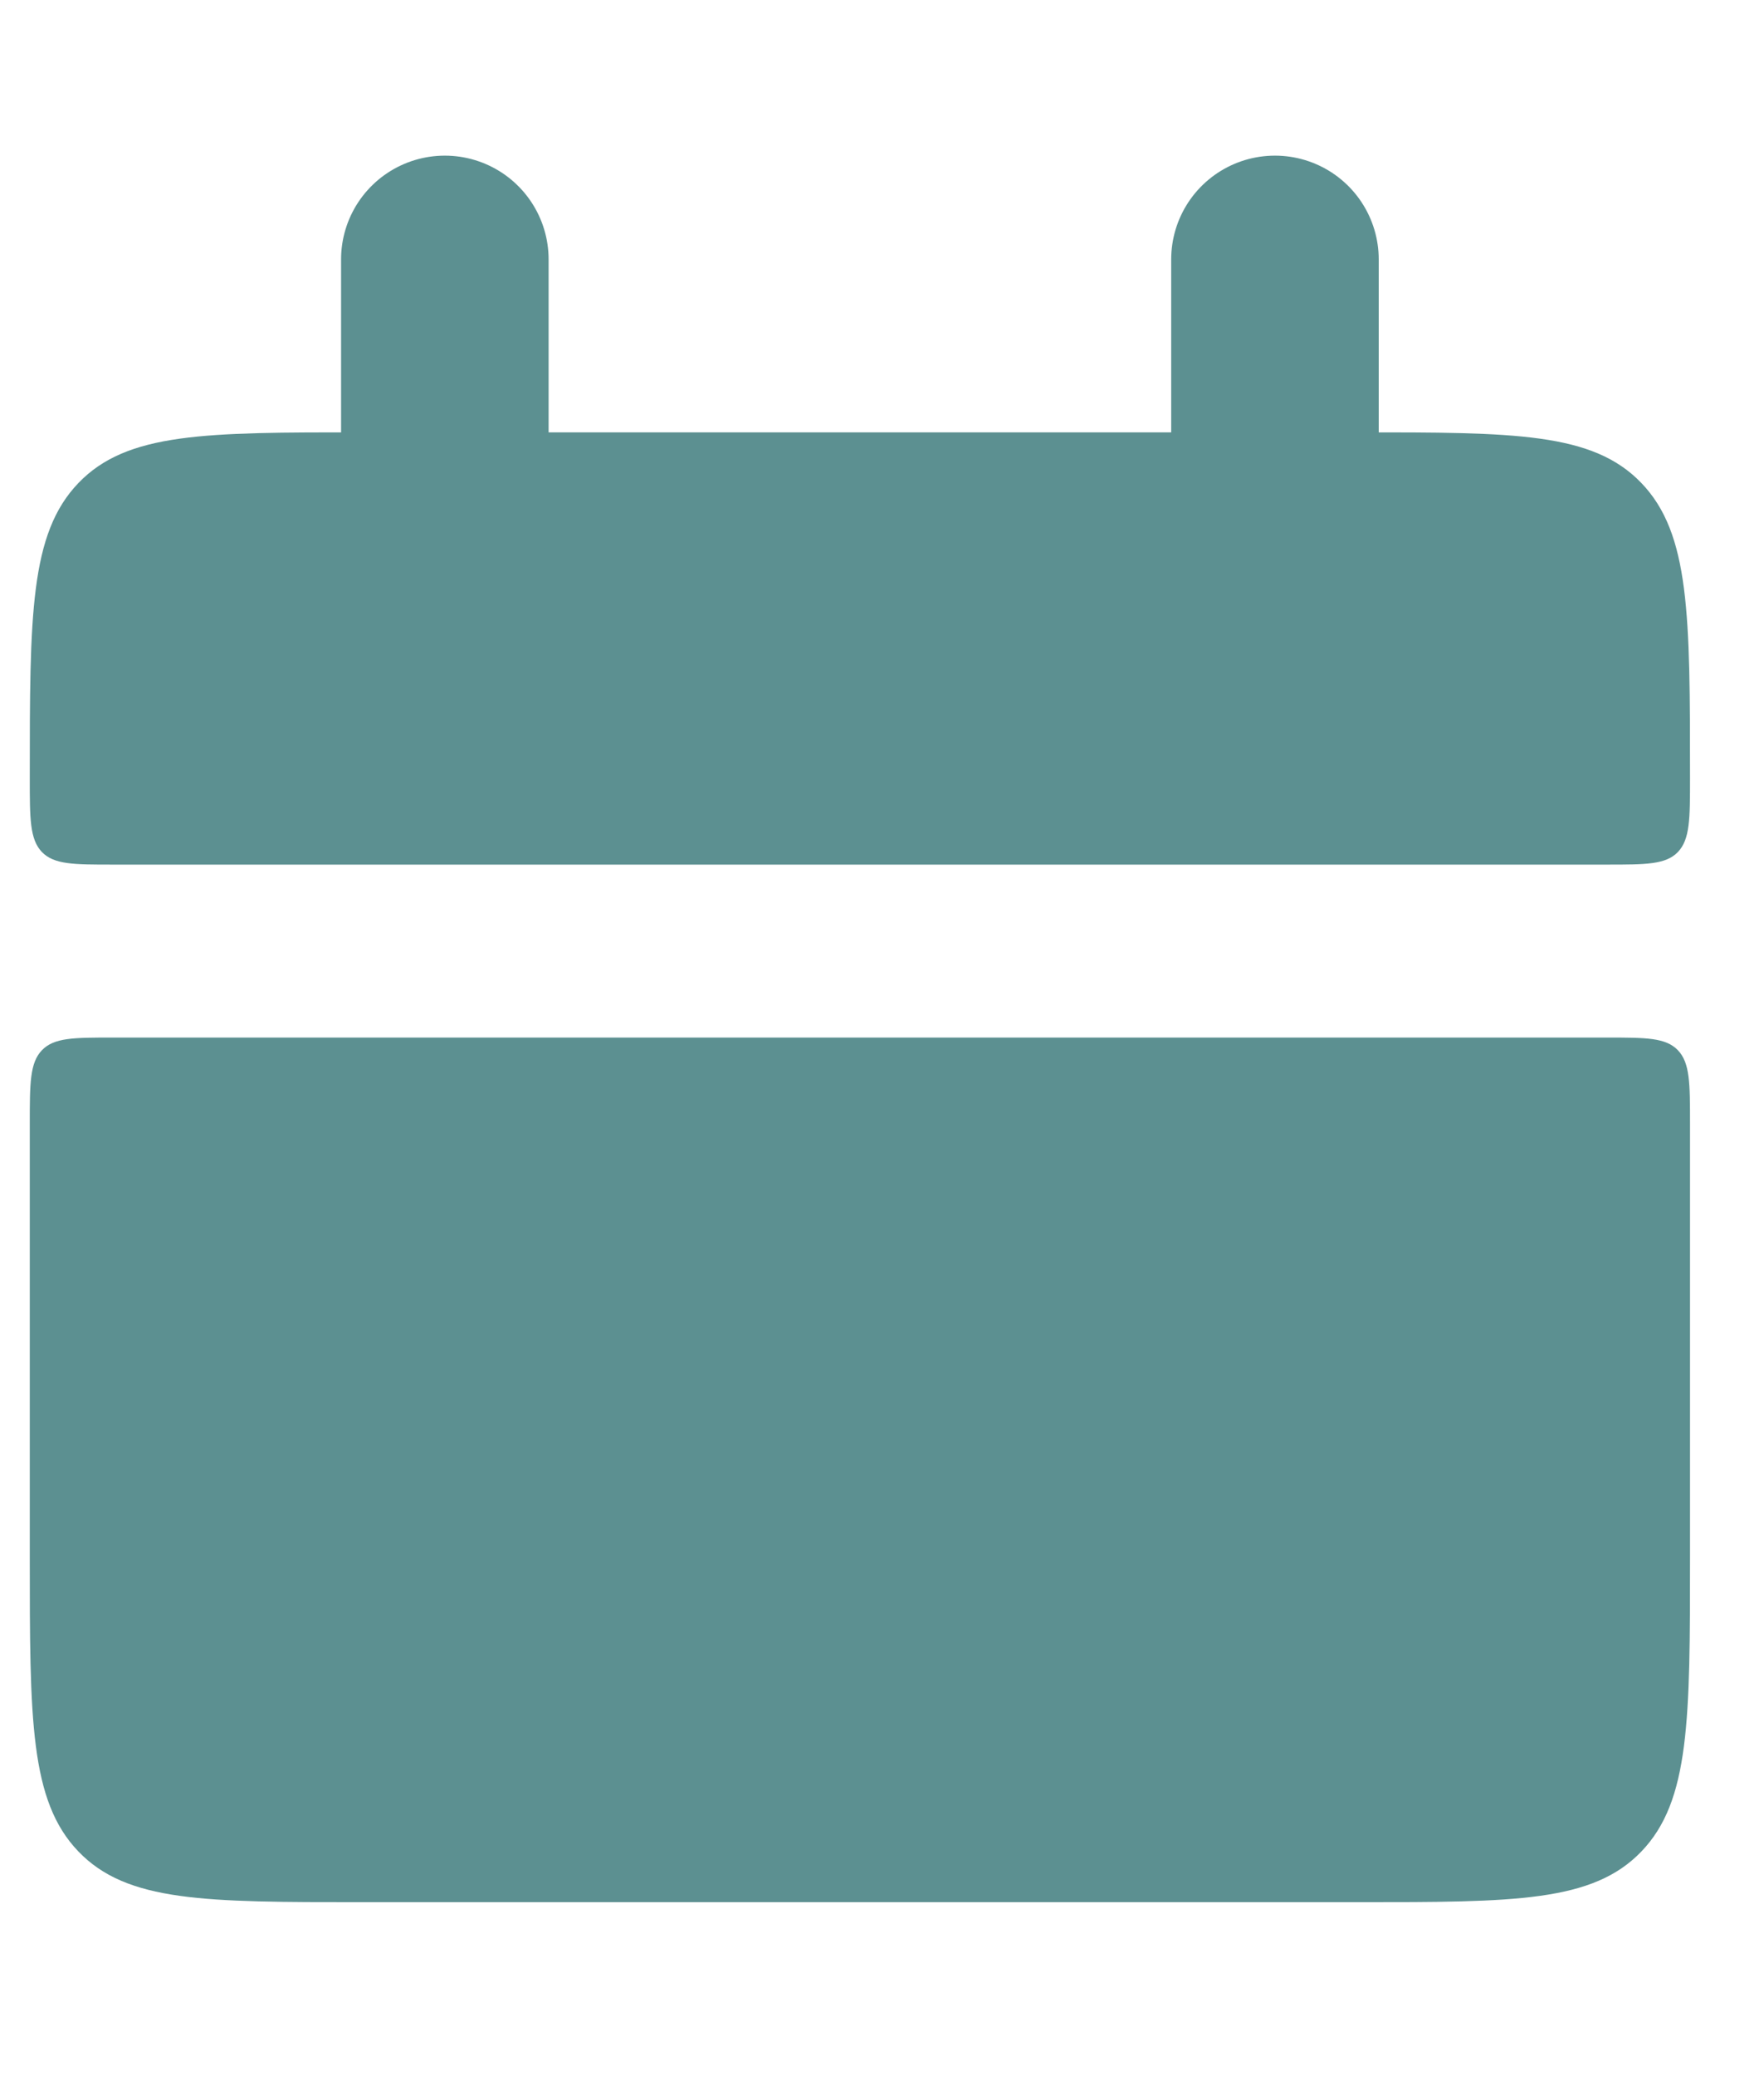 <svg width="17" height="20" viewBox="0 0 17 20" fill="none" xmlns="http://www.w3.org/2000/svg">
<g clip-path="url(#clip0_3538_672)">
<path d="M0.287 7.5C0.287 5.928 0.287 5.143 0.756 4.655C1.225 4.167 1.978 4.167 3.487 4.167H13.087C14.596 4.167 15.35 4.167 15.818 4.655C16.287 5.143 16.287 5.928 16.287 7.5C16.287 7.892 16.287 8.089 16.17 8.212C16.053 8.333 15.863 8.333 15.487 8.333H1.087C0.71 8.333 0.522 8.333 0.404 8.212C0.287 8.089 0.287 7.892 0.287 7.5ZM0.287 15C0.287 16.572 0.287 17.357 0.756 17.845C1.225 18.333 1.978 18.333 3.487 18.333H13.087C14.596 18.333 15.35 18.333 15.818 17.845C16.287 17.357 16.287 16.572 16.287 15V10.833C16.287 10.441 16.287 10.244 16.17 10.122C16.053 10 15.863 10 15.487 10H1.087C0.71 10 0.522 10 0.404 10.122C0.287 10.244 0.287 10.442 0.287 10.833V15Z" fill="#5C9091"/>
<path d="M4.287 2.5V5M12.287 2.5V5" stroke="#5C9091" stroke-width="2" stroke-linecap="round"/>
</g>
<defs>
<clipPath id="clip0_3538_672">
<rect width="16" height="20" fill="white" transform="translate(0.287)"/>
</clipPath>
</defs>
</svg>
